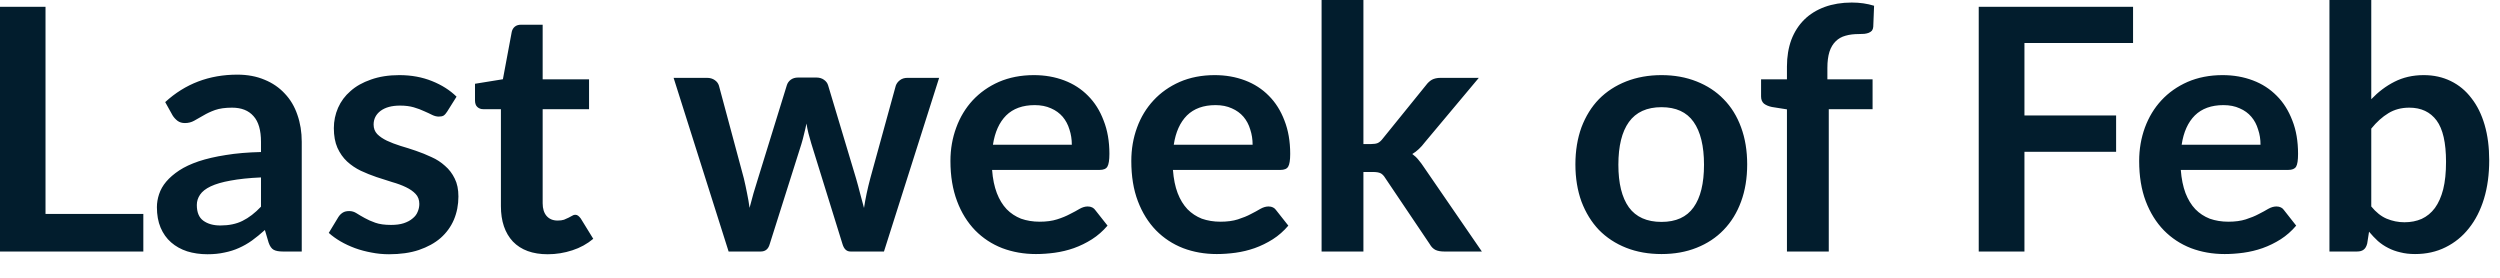 <?xml version="1.0" encoding="utf-8"?>
<svg xmlns="http://www.w3.org/2000/svg" fill="none" height="100%" overflow="visible" preserveAspectRatio="none" style="display: block;" viewBox="0 0 63 7" width="100%">
<path d="M3.612 5.391V6.338H0V0.171H1.147V5.391H3.612ZM6.577 4.471C6.273 4.484 6.017 4.512 5.81 4.551C5.601 4.588 5.435 4.637 5.31 4.696C5.185 4.755 5.095 4.826 5.042 4.905C4.987 4.986 4.96 5.071 4.96 5.165C4.96 5.35 5.014 5.482 5.123 5.561C5.234 5.642 5.377 5.682 5.554 5.682C5.768 5.682 5.956 5.644 6.111 5.566C6.271 5.487 6.426 5.368 6.577 5.208V4.471ZM4.163 2.573C4.666 2.111 5.272 1.881 5.98 1.881C6.236 1.881 6.465 1.924 6.666 2.009C6.868 2.091 7.039 2.209 7.177 2.359C7.318 2.507 7.423 2.684 7.494 2.893C7.567 3.1 7.604 3.327 7.604 3.575V6.338H7.127C7.027 6.338 6.95 6.324 6.897 6.295C6.842 6.265 6.8 6.203 6.769 6.113L6.675 5.796C6.564 5.896 6.455 5.985 6.35 6.061C6.245 6.136 6.136 6.198 6.023 6.248C5.909 6.3 5.787 6.338 5.656 6.364C5.528 6.393 5.385 6.407 5.229 6.407C5.043 6.407 4.873 6.382 4.717 6.334C4.561 6.283 4.425 6.207 4.312 6.108C4.198 6.009 4.11 5.884 4.047 5.736C3.985 5.589 3.954 5.417 3.954 5.22C3.954 5.11 3.973 5.001 4.009 4.893C4.046 4.781 4.105 4.676 4.189 4.577C4.274 4.477 4.382 4.384 4.516 4.295C4.65 4.207 4.813 4.131 5.007 4.065C5.203 4 5.43 3.947 5.689 3.907C5.948 3.864 6.244 3.839 6.577 3.831V3.575C6.577 3.281 6.515 3.066 6.388 2.926C6.263 2.784 6.084 2.713 5.848 2.713C5.677 2.713 5.534 2.733 5.421 2.772C5.31 2.812 5.212 2.858 5.127 2.909C5.042 2.958 4.963 3.002 4.893 3.042C4.824 3.081 4.746 3.101 4.661 3.101C4.588 3.101 4.525 3.083 4.474 3.045C4.423 3.005 4.382 2.96 4.35 2.909L4.163 2.573ZM11.267 2.815C11.238 2.861 11.208 2.894 11.177 2.914C11.145 2.931 11.106 2.938 11.057 2.938C11.007 2.938 10.95 2.925 10.891 2.896C10.835 2.868 10.768 2.836 10.691 2.803C10.614 2.766 10.525 2.733 10.426 2.704C10.329 2.676 10.215 2.661 10.081 2.661C9.873 2.661 9.711 2.705 9.59 2.794C9.474 2.882 9.415 2.998 9.415 3.139C9.415 3.234 9.445 3.313 9.505 3.378C9.567 3.441 9.648 3.496 9.749 3.545C9.851 3.593 9.966 3.637 10.094 3.677C10.222 3.714 10.35 3.755 10.481 3.8C10.615 3.846 10.746 3.898 10.874 3.959C11.002 4.015 11.116 4.09 11.215 4.18C11.318 4.268 11.398 4.375 11.459 4.5C11.522 4.625 11.552 4.775 11.552 4.952C11.552 5.162 11.514 5.357 11.438 5.537C11.363 5.712 11.252 5.866 11.104 5.997C10.957 6.125 10.774 6.225 10.554 6.3C10.338 6.372 10.088 6.407 9.803 6.407C9.653 6.407 9.505 6.393 9.36 6.364C9.219 6.338 9.08 6.302 8.946 6.253C8.815 6.204 8.693 6.148 8.58 6.082C8.469 6.017 8.37 5.945 8.285 5.869L8.528 5.468C8.559 5.42 8.597 5.383 8.64 5.357C8.682 5.331 8.736 5.319 8.801 5.319C8.867 5.319 8.928 5.337 8.985 5.374C9.045 5.412 9.113 5.452 9.19 5.494C9.266 5.537 9.356 5.577 9.458 5.613C9.563 5.65 9.695 5.668 9.855 5.668C9.98 5.668 10.087 5.654 10.175 5.625C10.265 5.595 10.34 5.555 10.396 5.506C10.457 5.458 10.499 5.403 10.524 5.34C10.553 5.275 10.567 5.208 10.567 5.139C10.567 5.037 10.536 4.954 10.474 4.888C10.414 4.823 10.332 4.766 10.23 4.717C10.131 4.669 10.015 4.626 9.884 4.589C9.756 4.55 9.625 4.507 9.488 4.462C9.354 4.416 9.222 4.364 9.092 4.303C8.964 4.241 8.848 4.163 8.746 4.069C8.646 3.976 8.565 3.86 8.503 3.724C8.443 3.587 8.413 3.423 8.413 3.229C8.413 3.05 8.449 2.879 8.519 2.717C8.591 2.554 8.695 2.414 8.832 2.296C8.97 2.172 9.142 2.076 9.348 2.005C9.555 1.931 9.794 1.893 10.064 1.893C10.366 1.893 10.64 1.944 10.886 2.043C11.135 2.143 11.34 2.274 11.505 2.436L11.267 2.815ZM13.803 6.407C13.423 6.407 13.13 6.3 12.925 6.087C12.723 5.87 12.623 5.573 12.623 5.196V2.751H12.175C12.117 2.751 12.07 2.733 12.029 2.696C11.989 2.66 11.97 2.603 11.97 2.53V2.111L12.673 1.997L12.896 0.803C12.909 0.745 12.937 0.701 12.976 0.67C13.016 0.638 13.068 0.623 13.13 0.623H13.675V2H14.844V2.751H13.675V5.123C13.675 5.26 13.709 5.366 13.774 5.442C13.841 5.519 13.934 5.558 14.052 5.558C14.117 5.558 14.171 5.551 14.213 5.537C14.259 5.519 14.297 5.502 14.329 5.485C14.362 5.468 14.393 5.453 14.417 5.438C14.443 5.421 14.469 5.412 14.495 5.412C14.525 5.412 14.551 5.421 14.571 5.438C14.591 5.453 14.612 5.476 14.635 5.506L14.95 6.018C14.798 6.146 14.621 6.244 14.422 6.308C14.224 6.373 14.017 6.407 13.803 6.407ZM23.666 1.962L22.276 6.338H21.432C21.334 6.338 21.269 6.276 21.231 6.151L20.446 3.621C20.42 3.535 20.396 3.452 20.375 3.369C20.353 3.284 20.337 3.199 20.323 3.113C20.306 3.199 20.286 3.286 20.263 3.374C20.244 3.459 20.221 3.545 20.195 3.63L19.397 6.151C19.363 6.276 19.287 6.338 19.171 6.338H18.361L16.975 1.962H17.816C17.892 1.962 17.957 1.98 18.011 2.018C18.065 2.055 18.1 2.102 18.117 2.158L18.745 4.495C18.775 4.623 18.803 4.749 18.826 4.871C18.851 4.993 18.873 5.115 18.889 5.238C18.921 5.115 18.953 4.993 18.988 4.871C19.025 4.749 19.063 4.623 19.103 4.495L19.828 2.149C19.845 2.093 19.878 2.046 19.927 2.009C19.977 1.973 20.038 1.954 20.11 1.954H20.574C20.649 1.954 20.711 1.973 20.762 2.009C20.816 2.046 20.851 2.093 20.868 2.149L21.572 4.495C21.61 4.623 21.643 4.751 21.675 4.876C21.709 4.998 21.741 5.12 21.773 5.241C21.809 5.001 21.863 4.751 21.931 4.495L22.574 2.158C22.594 2.102 22.631 2.055 22.681 2.018C22.733 1.98 22.794 1.962 22.865 1.962H23.666ZM27.01 3.647C27.01 3.511 26.99 3.383 26.95 3.263C26.914 3.141 26.856 3.034 26.78 2.943C26.702 2.853 26.605 2.781 26.486 2.73C26.368 2.676 26.231 2.649 26.076 2.649C25.771 2.649 25.531 2.736 25.355 2.909C25.182 3.083 25.071 3.328 25.022 3.647H27.01ZM25.001 4.282C25.017 4.507 25.058 4.702 25.121 4.867C25.183 5.028 25.266 5.164 25.368 5.272C25.47 5.377 25.592 5.456 25.73 5.511C25.872 5.561 26.029 5.587 26.199 5.587C26.37 5.587 26.516 5.567 26.638 5.528C26.765 5.488 26.871 5.444 26.962 5.395C27.057 5.348 27.138 5.304 27.206 5.263C27.276 5.223 27.345 5.203 27.41 5.203C27.499 5.203 27.564 5.237 27.607 5.302L27.91 5.686C27.793 5.822 27.662 5.938 27.517 6.03C27.372 6.122 27.22 6.196 27.061 6.253C26.905 6.308 26.743 6.346 26.579 6.369C26.417 6.391 26.259 6.402 26.105 6.402C25.802 6.402 25.518 6.352 25.256 6.253C24.994 6.151 24.767 6.001 24.574 5.805C24.381 5.605 24.228 5.362 24.119 5.071C24.008 4.778 23.951 4.44 23.951 4.056C23.951 3.758 24 3.478 24.097 3.216C24.193 2.952 24.332 2.724 24.51 2.53C24.693 2.334 24.912 2.178 25.171 2.064C25.433 1.951 25.727 1.893 26.055 1.893C26.33 1.893 26.585 1.938 26.818 2.026C27.051 2.114 27.252 2.244 27.419 2.414C27.587 2.582 27.718 2.789 27.811 3.037C27.908 3.281 27.957 3.561 27.957 3.877C27.957 4.037 27.939 4.145 27.905 4.201C27.872 4.256 27.806 4.282 27.709 4.282H25.001ZM31.566 3.647C31.566 3.511 31.546 3.383 31.506 3.263C31.47 3.141 31.413 3.034 31.336 2.943C31.259 2.853 31.16 2.781 31.042 2.73C30.924 2.676 30.789 2.649 30.632 2.649C30.327 2.649 30.088 2.736 29.911 2.909C29.738 3.083 29.627 3.328 29.579 3.647H31.566ZM29.558 4.282C29.575 4.507 29.614 4.702 29.677 4.867C29.739 5.028 29.822 5.164 29.924 5.272C30.027 5.377 30.148 5.456 30.286 5.511C30.429 5.561 30.585 5.587 30.755 5.587C30.926 5.587 31.074 5.567 31.195 5.528C31.32 5.488 31.429 5.444 31.52 5.395C31.613 5.348 31.694 5.304 31.762 5.263C31.834 5.223 31.902 5.203 31.968 5.203C32.055 5.203 32.12 5.237 32.163 5.302L32.466 5.686C32.35 5.822 32.219 5.938 32.074 6.03C31.928 6.122 31.777 6.196 31.617 6.253C31.46 6.308 31.301 6.346 31.136 6.369C30.973 6.391 30.816 6.402 30.662 6.402C30.358 6.402 30.074 6.352 29.814 6.253C29.552 6.151 29.325 6.001 29.132 5.805C28.938 5.605 28.786 5.362 28.675 5.071C28.563 4.778 28.509 4.44 28.509 4.056C28.509 3.758 28.557 3.478 28.653 3.216C28.749 2.952 28.888 2.724 29.068 2.53C29.249 2.334 29.47 2.178 29.729 2.064C29.989 1.951 30.285 1.893 30.611 1.893C30.886 1.893 31.141 1.938 31.374 2.026C31.607 2.114 31.808 2.244 31.975 2.414C32.143 2.582 32.274 2.789 32.368 3.037C32.464 3.281 32.513 3.561 32.513 3.877C32.513 4.037 32.496 4.145 32.461 4.201C32.428 4.256 32.362 4.282 32.266 4.282H29.558ZM34.358 0V3.63H34.553C34.624 3.63 34.681 3.621 34.72 3.604C34.763 3.584 34.806 3.546 34.848 3.49L35.936 2.146C35.981 2.085 36.03 2.041 36.085 2.009C36.141 1.979 36.215 1.962 36.301 1.962H37.266L35.905 3.587C35.809 3.715 35.704 3.813 35.59 3.881C35.649 3.924 35.703 3.974 35.747 4.03C35.796 4.088 35.841 4.149 35.884 4.215L37.343 6.338H36.391C36.309 6.338 36.237 6.326 36.178 6.3C36.119 6.271 36.068 6.222 36.029 6.151L34.912 4.492C34.873 4.426 34.83 4.384 34.787 4.364C34.745 4.344 34.681 4.334 34.595 4.334H34.358V6.338H33.304V0H34.358ZM41.87 1.893C42.195 1.893 42.489 1.947 42.754 2.052C43.02 2.157 43.249 2.306 43.436 2.5C43.627 2.693 43.773 2.929 43.875 3.208C43.978 3.487 44.029 3.797 44.029 4.142C44.029 4.489 43.978 4.801 43.875 5.08C43.773 5.359 43.627 5.596 43.436 5.793C43.249 5.988 43.02 6.139 42.754 6.244C42.489 6.35 42.195 6.402 41.87 6.402C41.544 6.402 41.247 6.35 40.979 6.244C40.713 6.139 40.483 5.988 40.292 5.793C40.105 5.596 39.959 5.359 39.853 5.08C39.752 4.801 39.7 4.489 39.7 4.142C39.7 3.797 39.752 3.487 39.853 3.208C39.959 2.929 40.105 2.693 40.292 2.5C40.483 2.306 40.713 2.157 40.979 2.052C41.247 1.947 41.544 1.893 41.87 1.893ZM41.87 5.592C42.234 5.592 42.504 5.47 42.678 5.225C42.853 4.981 42.941 4.623 42.941 4.151C42.941 3.679 42.853 3.319 42.678 3.071C42.504 2.824 42.234 2.701 41.87 2.701C41.502 2.701 41.227 2.826 41.048 3.075C40.871 3.322 40.783 3.682 40.783 4.151C40.783 4.62 40.871 4.978 41.048 5.225C41.227 5.47 41.502 5.592 41.87 5.592ZM45.031 6.338V2.756L44.652 2.696C44.569 2.679 44.502 2.65 44.451 2.611C44.403 2.568 44.379 2.509 44.379 2.431V2H45.031V1.677C45.031 1.426 45.069 1.202 45.142 1.002C45.218 0.804 45.326 0.635 45.467 0.495C45.608 0.356 45.78 0.25 45.983 0.175C46.184 0.102 46.413 0.064 46.665 0.064C46.866 0.064 47.054 0.091 47.227 0.145L47.206 0.675C47.203 0.714 47.192 0.746 47.173 0.772C47.153 0.795 47.125 0.813 47.092 0.827C47.06 0.839 47.023 0.848 46.981 0.853C46.938 0.856 46.892 0.858 46.843 0.858C46.719 0.858 46.606 0.871 46.507 0.9C46.411 0.926 46.327 0.973 46.26 1.04C46.192 1.106 46.138 1.194 46.102 1.305C46.068 1.414 46.05 1.549 46.05 1.711V2H47.189V2.751H46.085V6.338H45.031ZM51.016 1.083V2.909H53.326V3.826H51.016V6.338H49.864V0.171H53.753V1.083H51.016ZM56.965 3.647C56.965 3.511 56.946 3.383 56.904 3.263C56.868 3.141 56.812 3.034 56.734 2.943C56.658 2.853 56.56 2.781 56.44 2.73C56.324 2.676 56.187 2.649 56.03 2.649C55.727 2.649 55.486 2.736 55.31 2.909C55.136 3.083 55.026 3.328 54.978 3.647H56.965ZM54.956 4.282C54.973 4.507 55.013 4.702 55.075 4.867C55.138 5.028 55.22 5.164 55.323 5.272C55.425 5.377 55.546 5.456 55.686 5.511C55.828 5.561 55.984 5.587 56.155 5.587C56.326 5.587 56.472 5.567 56.594 5.528C56.719 5.488 56.827 5.444 56.918 5.395C57.011 5.348 57.093 5.304 57.16 5.263C57.232 5.223 57.3 5.203 57.366 5.203C57.454 5.203 57.52 5.237 57.562 5.302L57.864 5.686C57.748 5.822 57.617 5.938 57.473 6.03C57.328 6.122 57.176 6.196 57.016 6.253C56.86 6.308 56.699 6.346 56.534 6.369C56.371 6.391 56.214 6.402 56.061 6.402C55.756 6.402 55.474 6.352 55.212 6.253C54.95 6.151 54.723 6.001 54.53 5.805C54.336 5.605 54.184 5.362 54.073 5.071C53.962 4.778 53.907 4.44 53.907 4.056C53.907 3.758 53.956 3.478 54.051 3.216C54.149 2.952 54.286 2.724 54.466 2.53C54.647 2.334 54.868 2.178 55.127 2.064C55.389 1.951 55.683 1.893 56.009 1.893C56.286 1.893 56.54 1.938 56.773 2.026C57.007 2.114 57.206 2.244 57.374 2.414C57.543 2.582 57.672 2.789 57.767 3.037C57.864 3.281 57.911 3.561 57.911 3.877C57.911 4.037 57.895 4.145 57.861 4.201C57.826 4.256 57.761 4.282 57.664 4.282H54.956ZM59.756 5.203C59.875 5.348 60.004 5.452 60.144 5.511C60.286 5.57 60.435 5.601 60.592 5.601C60.754 5.601 60.898 5.572 61.026 5.516C61.157 5.455 61.268 5.365 61.36 5.241C61.45 5.117 61.52 4.96 61.569 4.769C61.617 4.576 61.64 4.346 61.64 4.078C61.64 3.598 61.561 3.251 61.403 3.037C61.242 2.821 61.014 2.713 60.715 2.713C60.513 2.713 60.338 2.76 60.187 2.853C60.036 2.944 59.891 3.074 59.756 3.241V5.203ZM59.756 2.5C59.933 2.315 60.126 2.169 60.339 2.061C60.556 1.95 60.802 1.893 61.078 1.893C61.331 1.893 61.558 1.944 61.76 2.043C61.965 2.143 62.138 2.286 62.28 2.474C62.426 2.66 62.536 2.883 62.613 3.148C62.69 3.412 62.728 3.709 62.728 4.04C62.728 4.394 62.685 4.717 62.597 5.007C62.508 5.298 62.382 5.546 62.216 5.753C62.054 5.959 61.858 6.117 61.628 6.231C61.398 6.346 61.142 6.402 60.86 6.402C60.723 6.402 60.6 6.388 60.489 6.359C60.379 6.334 60.275 6.297 60.182 6.248C60.088 6.201 60.001 6.142 59.922 6.073C59.846 6.003 59.771 5.924 59.7 5.839L59.654 6.134C59.636 6.207 59.607 6.26 59.564 6.291C59.524 6.323 59.468 6.338 59.398 6.338H58.702V0H59.756V2.5Z" fill="#021D2D" id="Vector"/>
</svg>